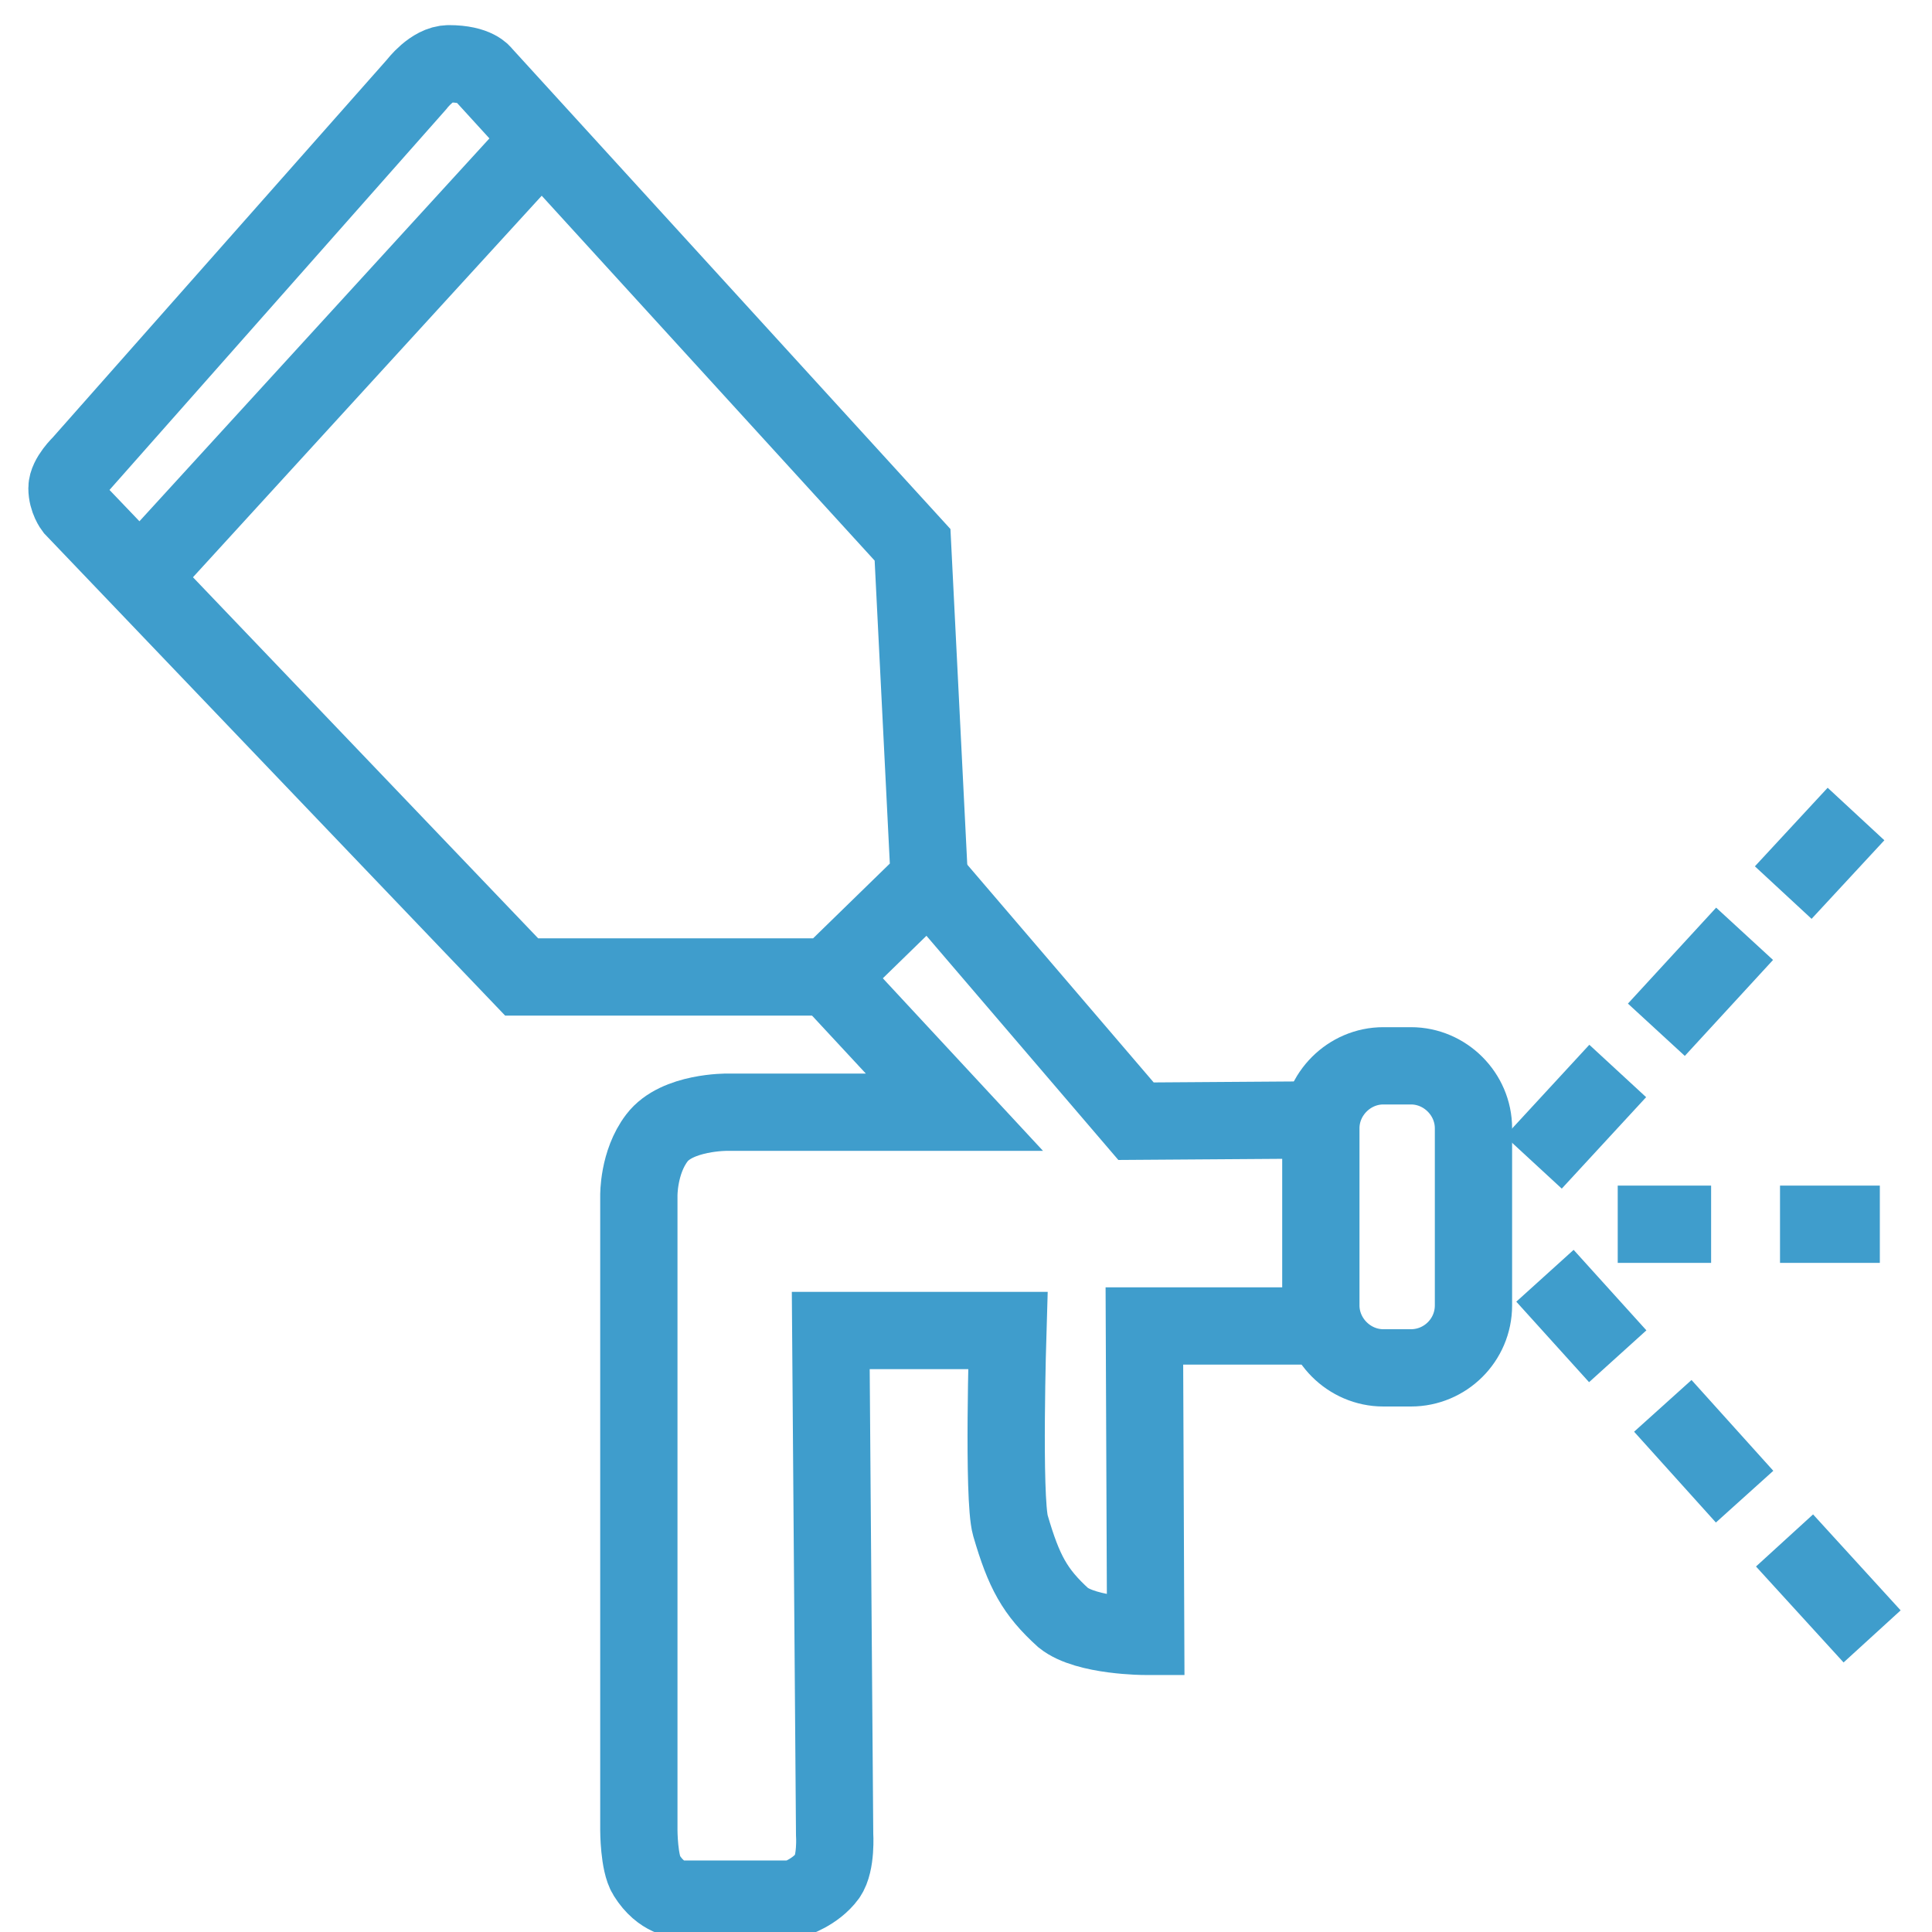<?xml version="1.0" encoding="utf-8"?>
<!-- Generator: Adobe Illustrator 22.0.1, SVG Export Plug-In . SVG Version: 6.00 Build 0)  -->
<svg version="1.1" id="Слой_2_1_" xmlns="http://www.w3.org/2000/svg" xmlns:xlink="http://www.w3.org/1999/xlink" x="0px"
	 y="0px" viewBox="0 0 300 300" style="enable-background:new 0 0 300 300;" xml:space="preserve">
<style type="text/css">
	.st08{fill:none;stroke:#3f9dcc;stroke-width:12;stroke-miterlimit:10;}
</style>
<path class="st08" d="M10.4,75.8c0,1.8,1,3.1,1,3.1L81,151.7h47.7l15.6-15.2l-2.6-51.9L75,11.5c0,0-1-1.6-5.3-1.6c-2.6,0-5,3.2-5,3.2
	L12.6,72C12.6,72,10.4,74.1,10.4,75.8z"/>
<line class="st08" x1="21.5" y1="90" x2="84.3" y2="21.3"/>
<path class="st08" d="M128.8,151.8l19.4,20.9H113c0,0-7.9-0.1-11,4c-2.9,3.8-2.8,9-2.8,9v98.5c0,0,0,5.1,1.2,7
	c2.3,3.7,5.2,3.7,5.2,3.7h17.7c0,0,3.3-1,5.2-3.6c1.4-2,1.1-6.5,1.1-6.5l-0.6-78.2h27.5c0,0-0.8,26.1,0.4,30.3
	c2.1,7.2,3.8,10.3,8.2,14.3c3.6,2.9,12.8,2.9,12.8,2.9l-0.2-48.2H206"/>
<polyline class="st08" points="144.3,136.6 176.4,174.1 205.1,173.9 "/>
<line class="st08" x1="276.9" y1="138.6" x2="288.2" y2="126.4"/>
<line class="st08" x1="257.2" y1="159.9" x2="270.9" y2="145"/>
<line class="st08" x1="238.1" y1="180.5" x2="251.2" y2="166.3"/>
<line class="st08" x1="251.2" y1="210.6" x2="239.9" y2="198.1"/>
<line class="st08" x1="270.9" y1="232.4" x2="258.2" y2="218.3"/>
<line class="st08" x1="290.7" y1="254.1" x2="277.1" y2="239.2"/>
<line class="st08" x1="276.4" y1="190.1" x2="291.9" y2="190.1"/>
<line class="st08" x1="251.2" y1="190.1" x2="265.7" y2="190.1"/>
<path class="st08" d="M219.1,212.4h-4.3c-5.3,0-9.7-4.4-9.7-9.7v-27.5c0-5.3,4.4-9.7,9.7-9.7h4.3c5.3,0,9.7,4.4,9.7,9.7v27.5
	C228.8,208.1,224.4,212.4,219.1,212.4z"/>
</svg>
